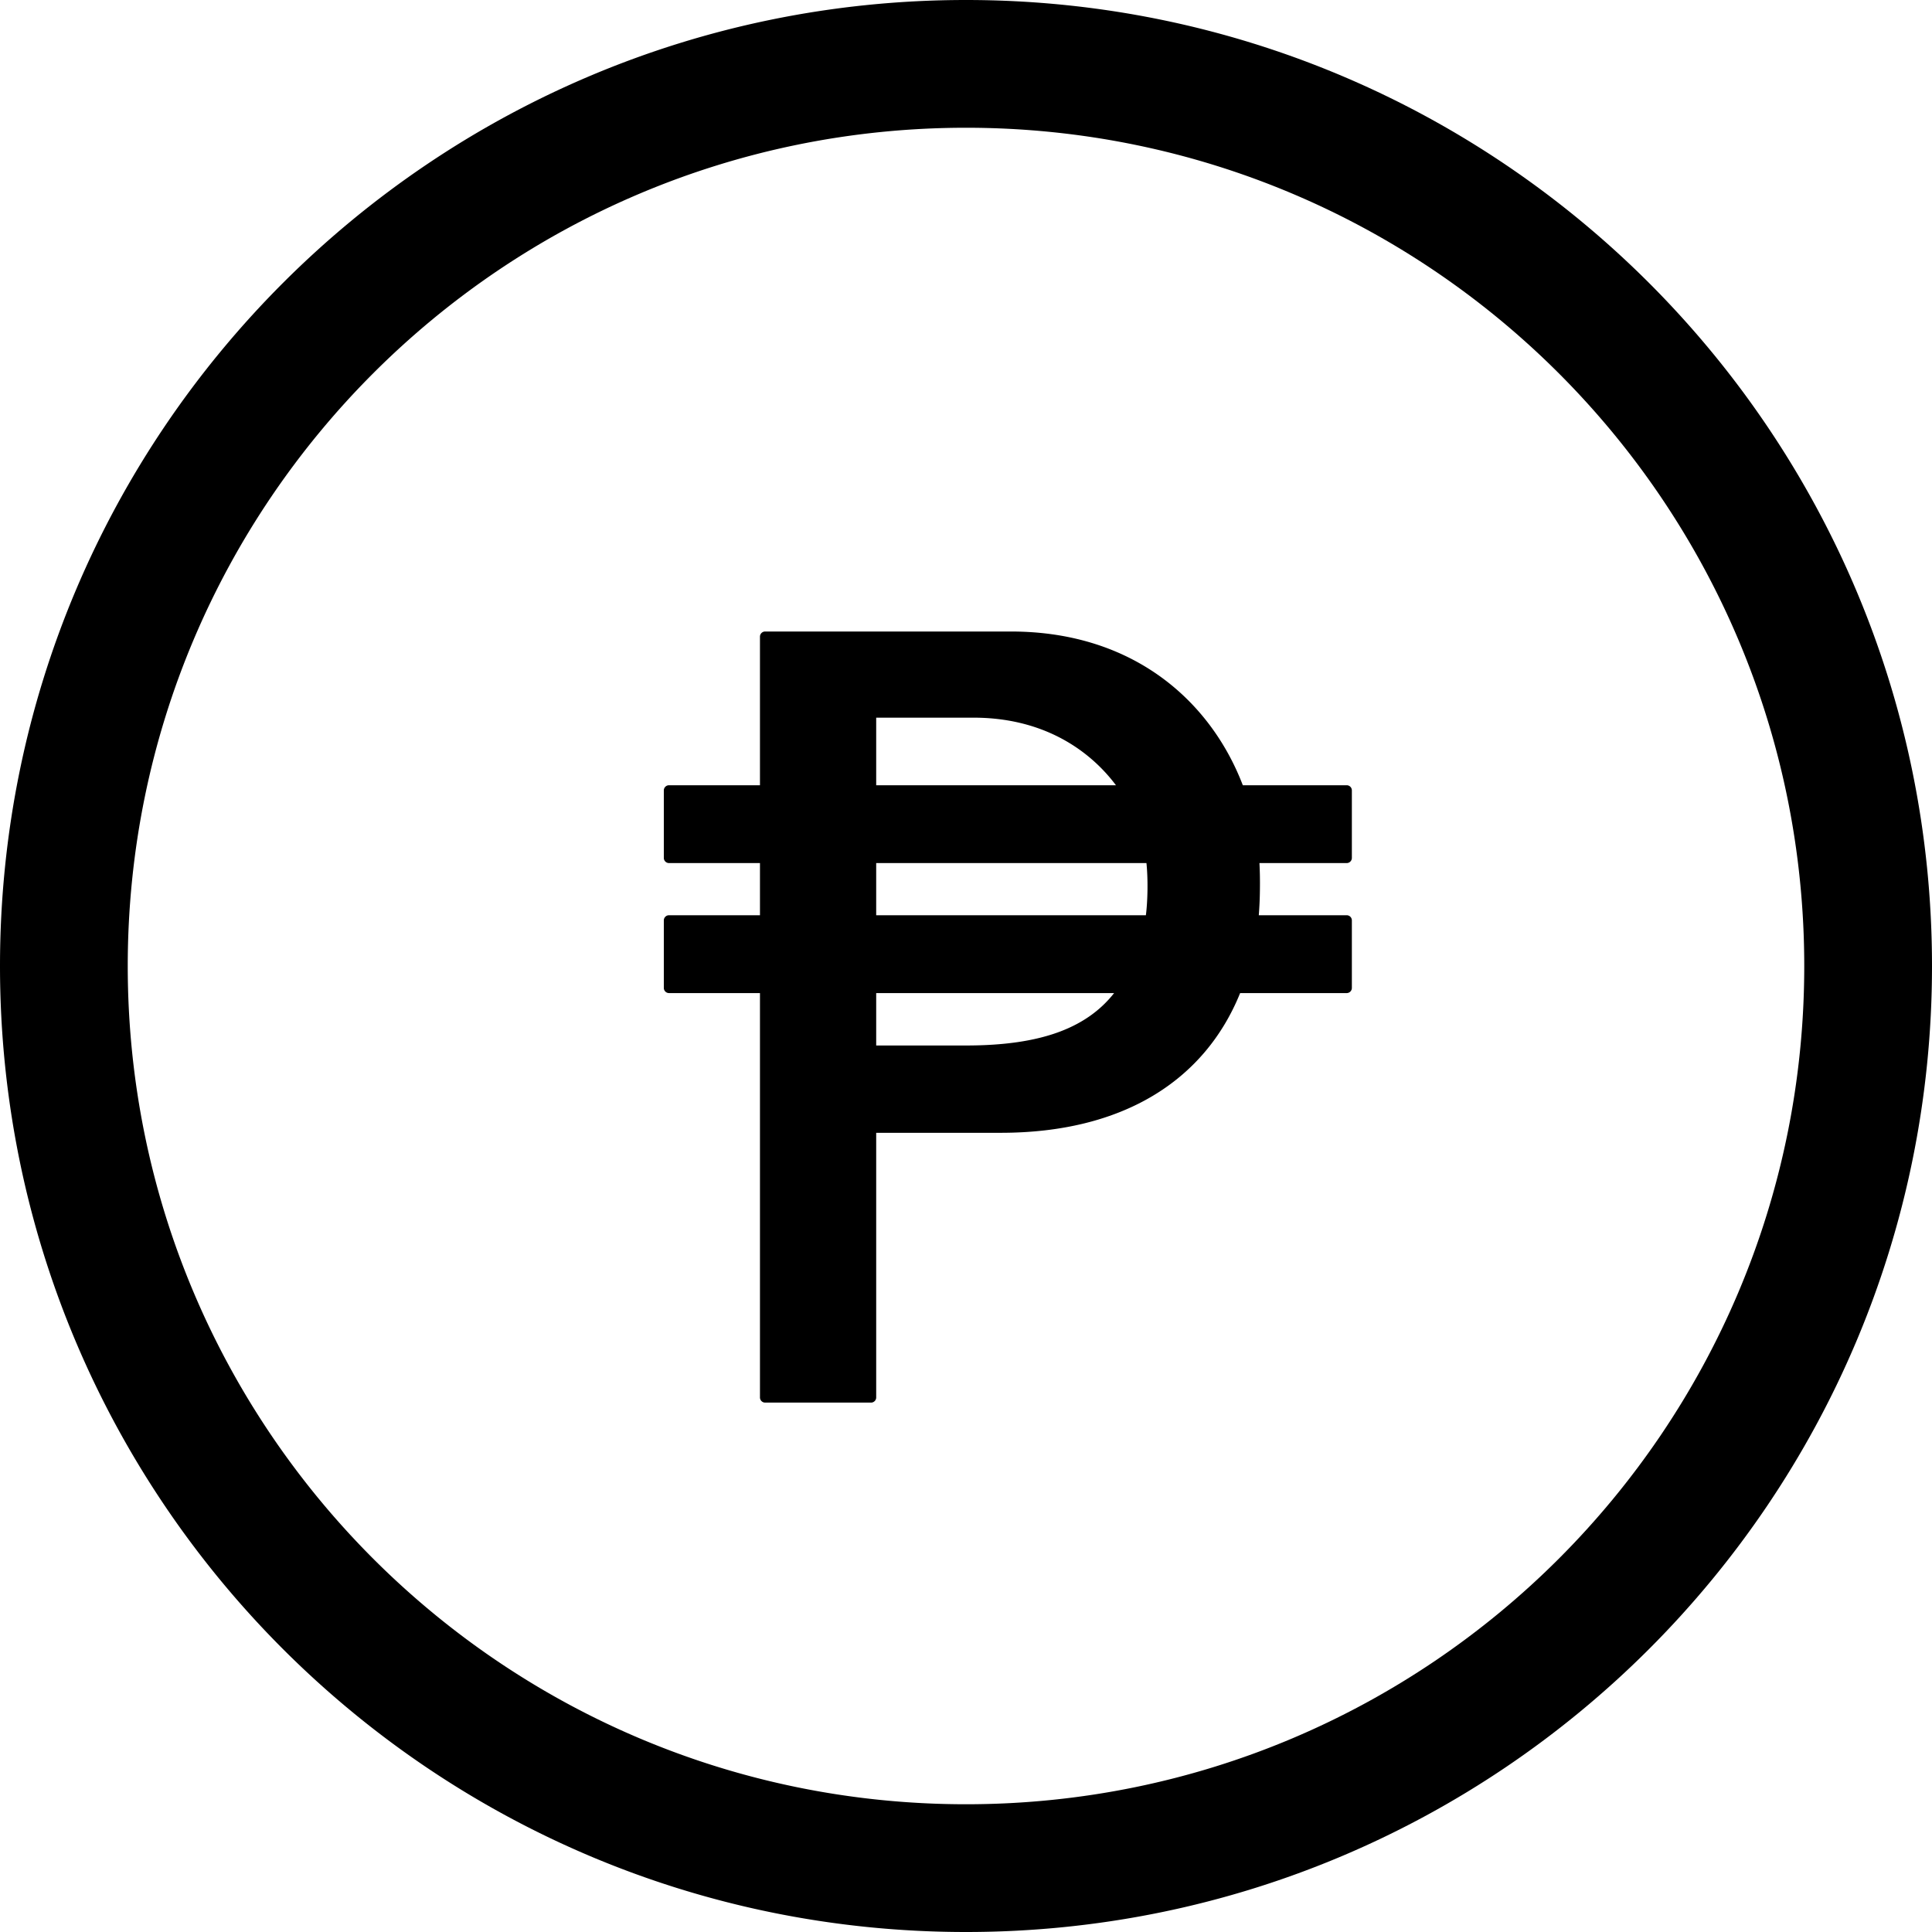 <svg xmlns="http://www.w3.org/2000/svg" shape-rendering="geometricPrecision" text-rendering="geometricPrecision" image-rendering="optimizeQuality" fill-rule="evenodd" clip-rule="evenodd" viewBox="0 0 512 512"><path fill-rule="nonzero" d="M256.002 0c70.677 0 134.685 28.659 181.012 74.986C483.341 121.313 512 185.317 512 256.002c0 70.677-28.659 134.685-74.986 181.012C390.687 483.341 326.679 512 256.002 512c-70.685 0-134.689-28.659-181.016-74.986C28.659 390.687 0 326.679 0 256.002c0-70.685 28.659-134.689 74.986-181.016C121.313 28.659 185.317 0 256.002 0zm-54.603 208.099v-39.376c0-.754.612-1.366 1.366-1.366h65.147c15.41 0 28.083 4.163 38.064 10.881 11.151 7.509 18.92 18.198 23.385 29.861h27.53c.754 0 1.367.612 1.367 1.366v17.892c0 .754-.613 1.367-1.367 1.367h-23.124c.114 2.084.16 4.551.123 7.024a97.606 97.606 0 01-.297 6.8h23.298c.754 0 1.367.612 1.367 1.367v17.891c0 .754-.613 1.371-1.367 1.371h-28.243c-4.684 11.572-12.485 20.922-23.316 27.334-10.544 6.242-23.952 9.693-40.149 9.693h-32.982v70.133c0 .754-.612 1.366-1.366 1.366h-28.07a1.367 1.367 0 01-1.366-1.366v-107.16h-24.107a1.375 1.375 0 01-1.371-1.371v-17.891c0-.755.617-1.367 1.371-1.367h24.107v-13.824h-24.107a1.372 1.372 0 01-1.371-1.367v-17.892a1.37 1.37 0 011.371-1.366h24.107zm30.802 34.449h71.472c.256-2.025.397-4.447.425-6.874.027-2.449-.064-4.903-.275-6.95h-71.622v13.824zm63.049 20.629h-63.049v13.889h23.801c9.821 0 18.171-1.124 24.994-3.716 5.863-2.23 10.626-5.548 14.254-10.173zm-63.049-55.078h63.538a43.85 43.85 0 00-15.127-12.751c-6.247-3.194-13.774-5.159-22.608-5.159h-25.803v17.91zM413.085 98.915c-40.194-40.194-95.738-65.06-157.083-65.06-61.349 0-116.893 24.866-157.087 65.06-40.194 40.194-65.06 95.738-65.06 157.087 0 61.345 24.866 116.889 65.06 157.083s95.738 65.06 157.087 65.06c61.345 0 116.889-24.866 157.083-65.06s65.06-95.738 65.06-157.083c0-61.349-24.866-116.893-65.06-157.087z"/></svg>